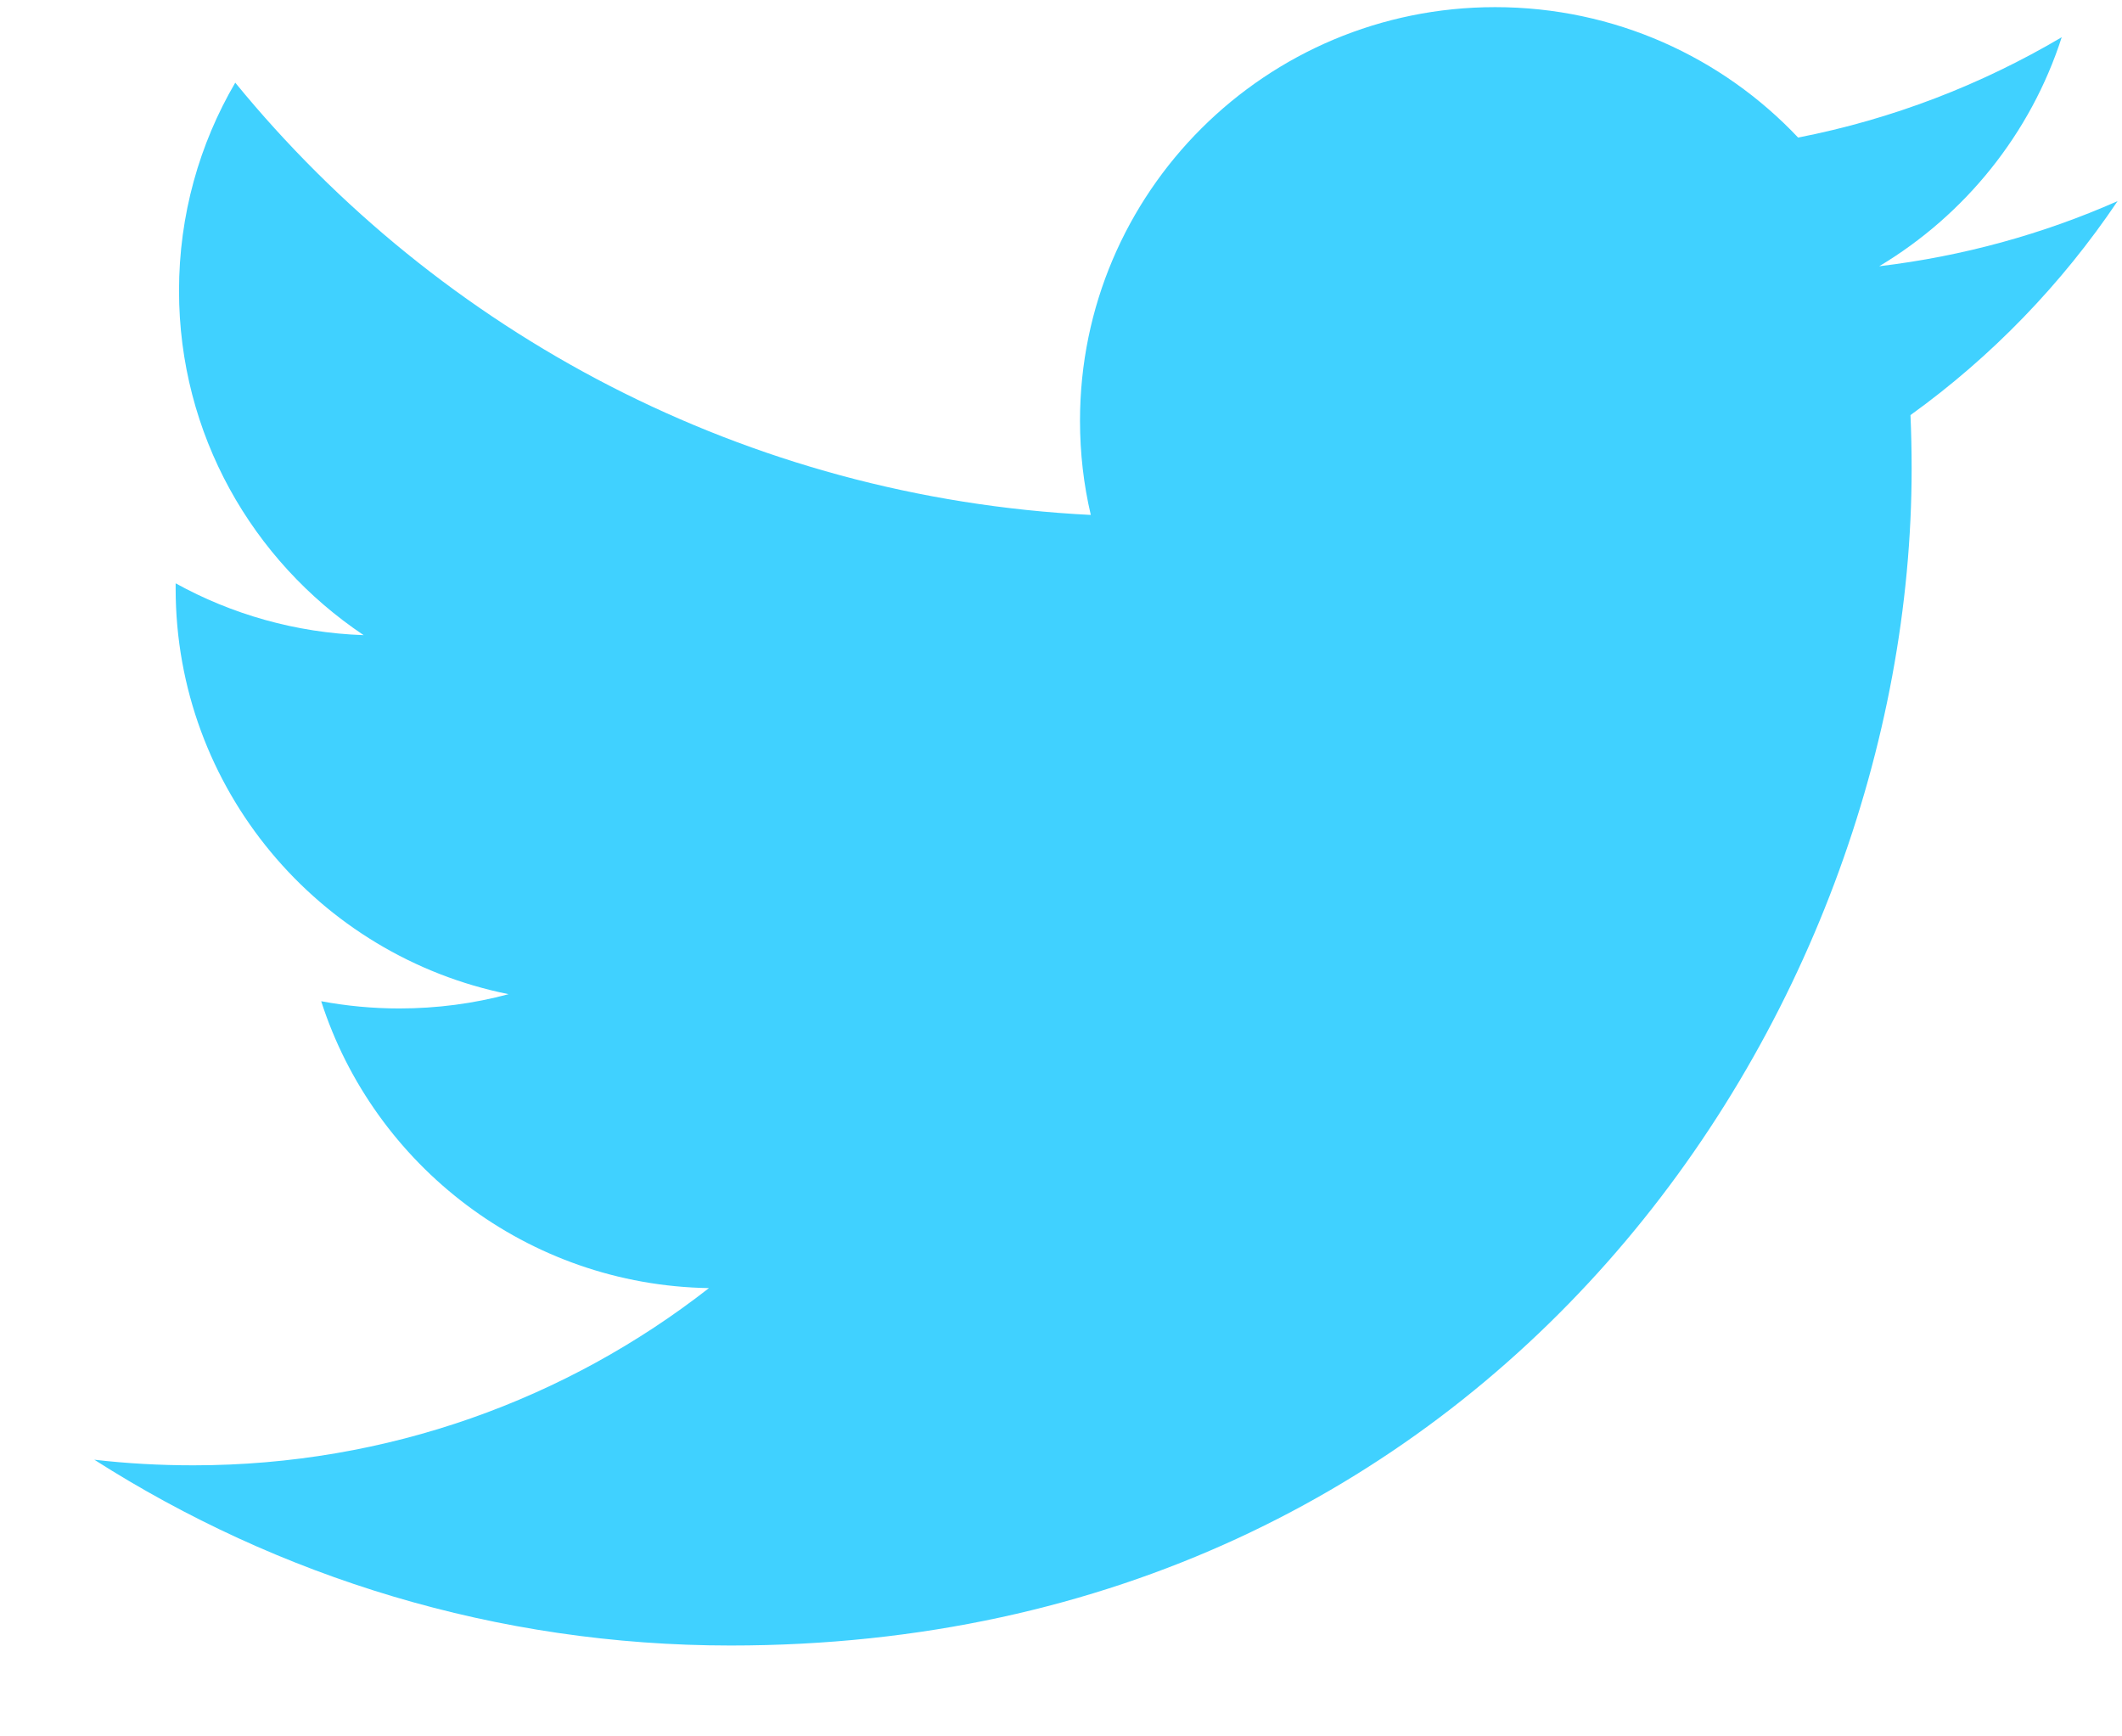 <svg id="SvgjsSvg1017" xmlns="http://www.w3.org/2000/svg" version="1.1" xmlns:xlink="http://www.w3.org/1999/xlink" xmlns:svgjs="http://svgjs.com/svgjs" width="22" height="18" viewBox="0 0 22 18"><title>シェイプ 1</title><desc>Created with Avocode.</desc><defs id="SvgjsDefs1018"></defs><path id="SvgjsPath1019" d="M81.954 498.085C81.182 498.426 80.353 498.656 79.483 498.76C80.371 498.228 81.053 497.387 81.375 496.386C80.543 496.877 79.622 497.235 78.642 497.426C77.857 496.594 76.739 496.074 75.501 496.074C73.124 496.074 71.197 497.993 71.197 500.361C71.197 500.697 71.235 501.024 71.309 501.338C67.732 501.159 64.561 499.452 62.439 496.857C62.068 497.491 61.856 498.228 61.856 499.014C61.856 500.501 62.616 501.812 63.77 502.584C63.065 502.56 62.401 502.367 61.821 502.047C61.821 502.065 61.821 502.081 61.821 502.101C61.821 504.176 63.304 505.911 65.273 506.306C64.912 506.403 64.532 506.454 64.139 506.454C63.862 506.454 63.592 506.428 63.33 506.379C63.877 508.081 65.466 509.322 67.35 509.353C65.877 510.504 64.021 511.19 62.005 511.19C61.657 511.19 61.315 511.171 60.978 511.132C62.883 512.347 65.145 513.058 67.575 513.058C75.491 513.058 79.819 506.524 79.819 500.859C79.819 500.672 79.815 500.487 79.807 500.303C80.648 499.698 81.377 498.943 81.954 498.085Z " fill="#40d1ff" fill-opacity="1" transform="matrix(1,0,0,1,-60,-496)"></path></svg>